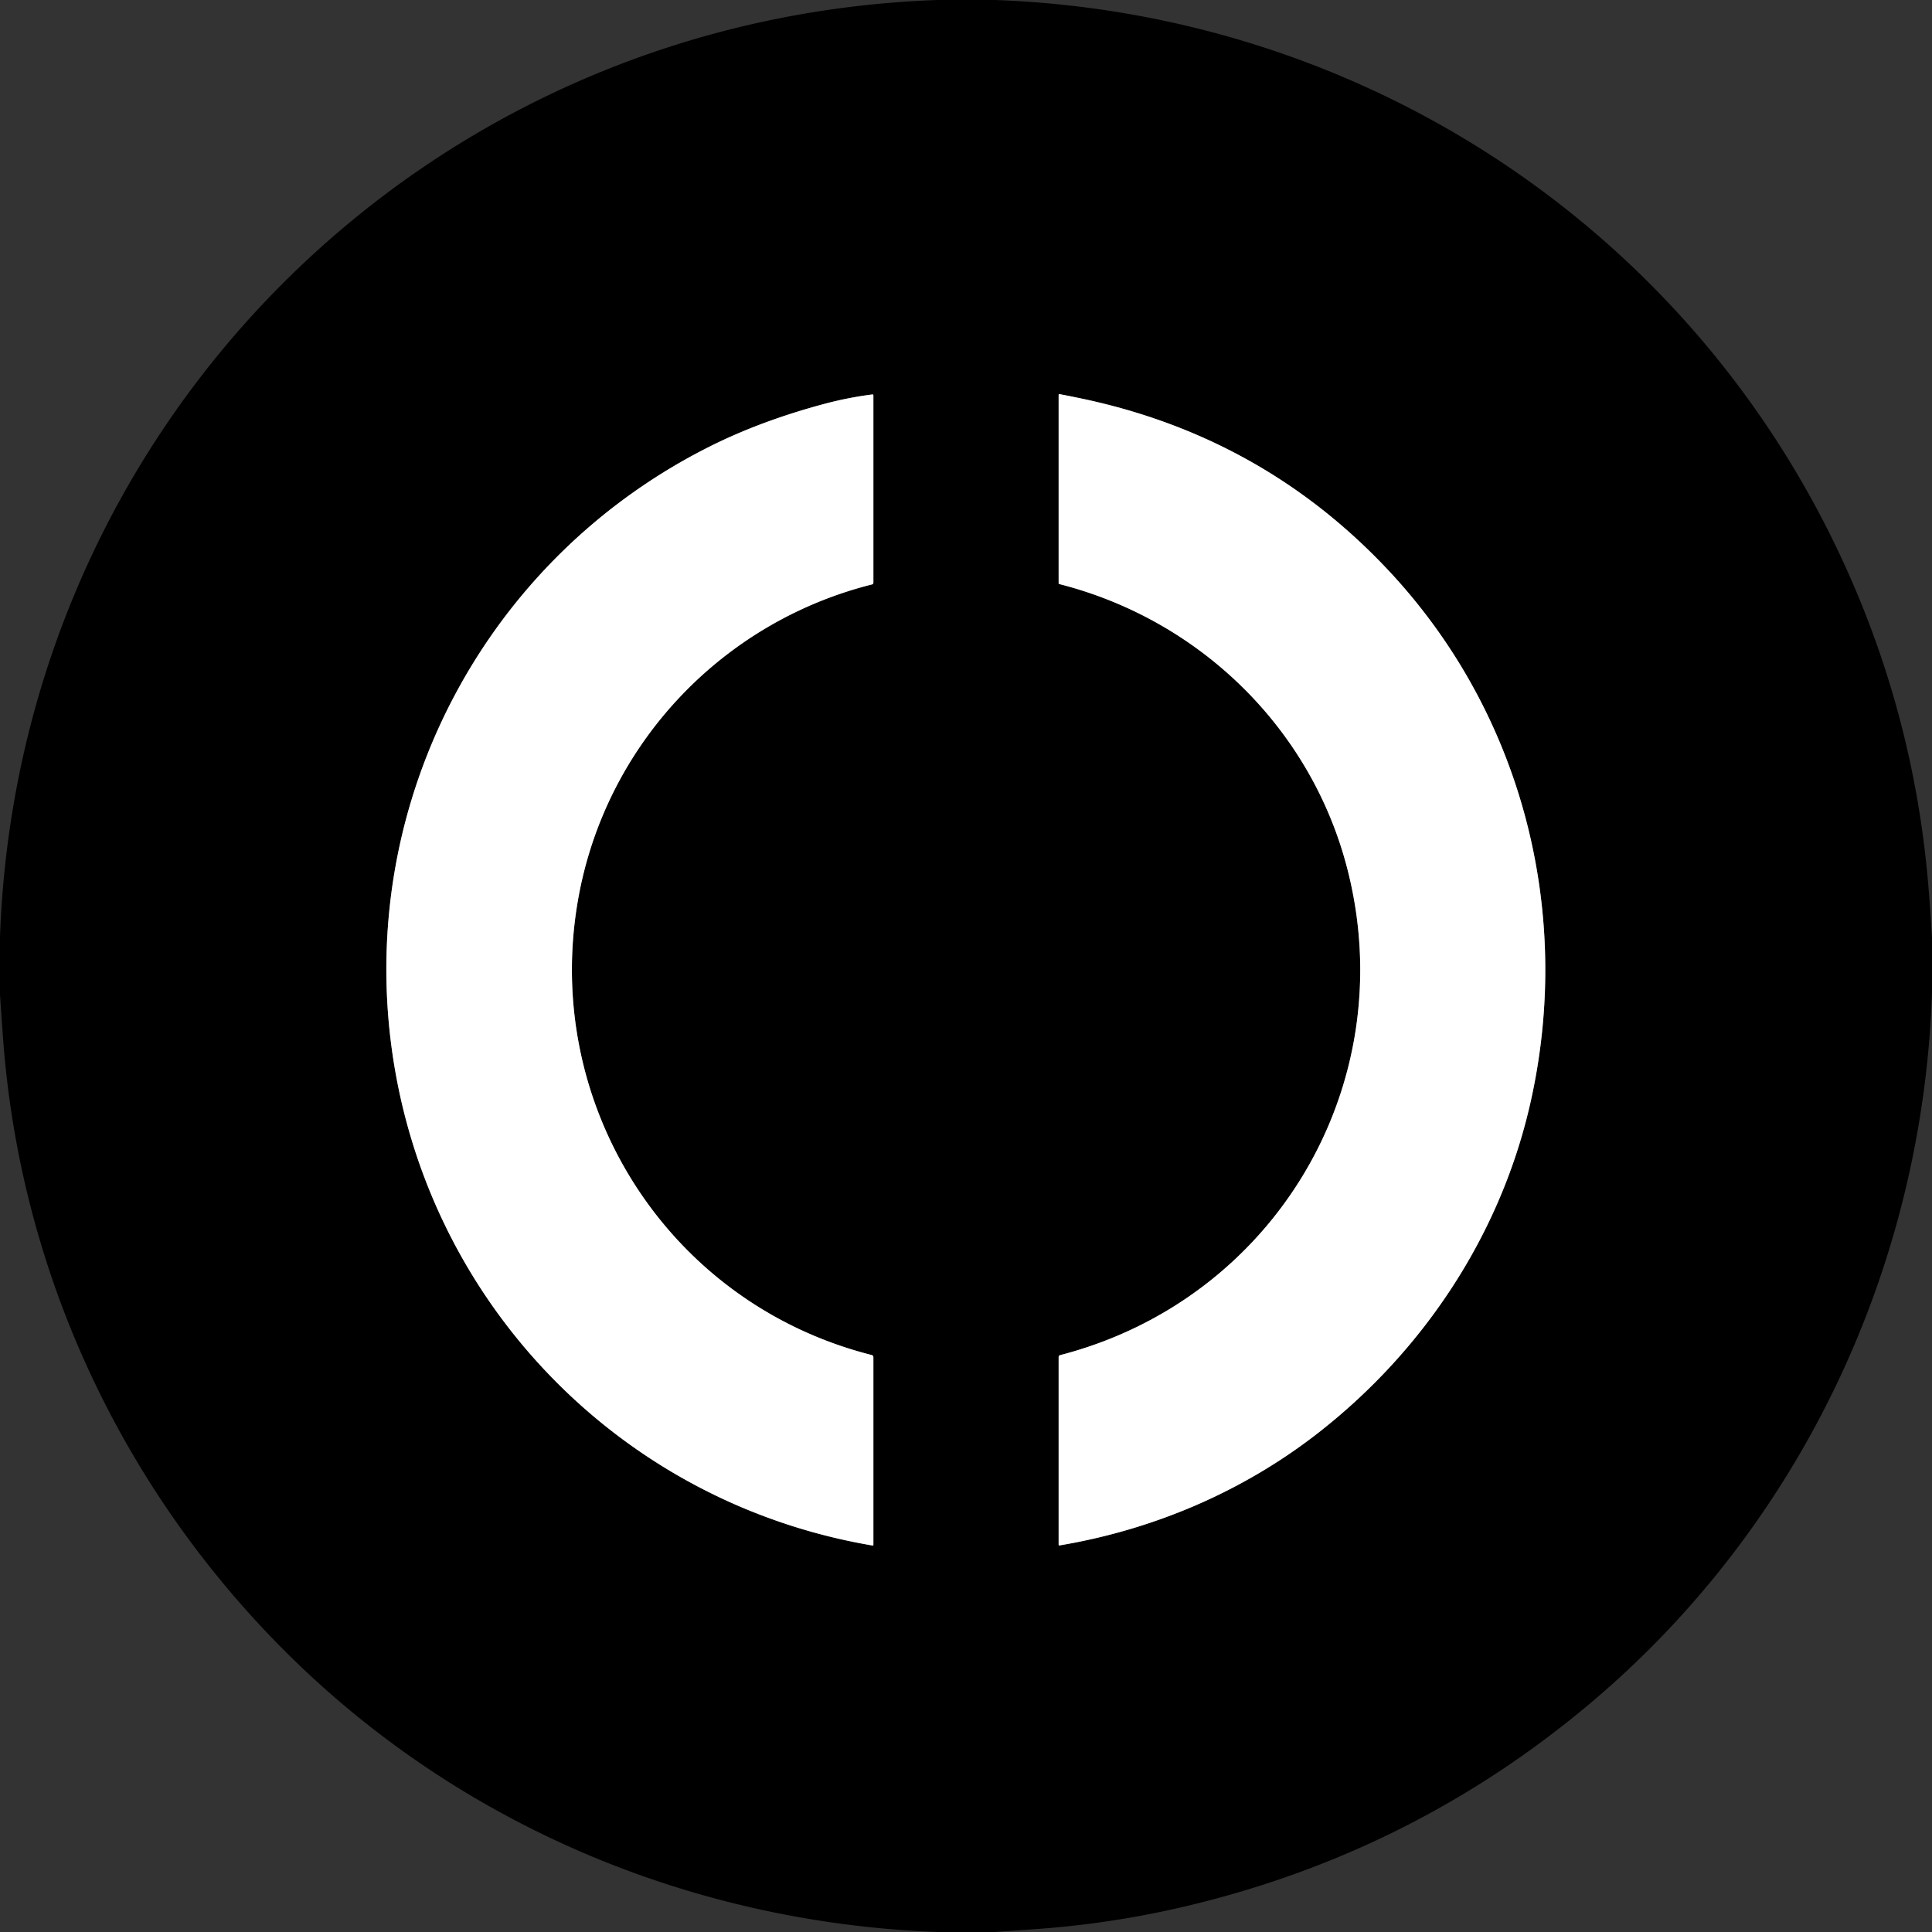 <?xml version="1.0" encoding="UTF-8" standalone="no"?>
<!DOCTYPE svg PUBLIC "-//W3C//DTD SVG 1.1//EN" "http://www.w3.org/Graphics/SVG/1.1/DTD/svg11.dtd">
<svg xmlns="http://www.w3.org/2000/svg" version="1.1" viewBox="0.00 0.00 800.00 800.00">
<rect x="0.00" y="0.00" width="800.00" height="800.00" fill="#333333" stroke="none"/>
<g stroke-width="2.00" fill="none" stroke-linecap="butt">
<path stroke="#808080" vector-effect="non-scaling-stroke" d="
  M 360.96 561.09
  C 275.56 539.49 222.96 455.22 240.02 369.01
  C 252.33 306.84 299.70 257.41 361.07 242.00
  Q 361.65 241.86 361.65 241.26
  L 361.65 163.76
  Q 361.65 163.27 361.16 163.34
  Q 351.32 164.60 341.73 167.14
  C 325.30 171.51 308.99 177.31 293.81 184.93
  C 201.60 231.18 148.44 330.57 162.11 433.44
  C 176.10 538.77 256.56 622.22 361.32 639.97
  A 0.28 0.28 0.0 0 0 361.65 639.69
  L 361.65 561.98
  A 0.92 0.92 0.0 0 0 360.96 561.09"
/>
<path stroke="#808080" vector-effect="non-scaling-stroke" d="
  M 557.97 360.02
  C 580.71 449.12 527.81 538.11 439.06 561.11
  Q 438.36 561.29 438.36 562.00
  L 438.36 639.65
  A 0.29 0.28 -4.4 0 0 438.69 639.93
  C 477.65 633.40 514.58 617.66 545.68 593.44
  C 589.37 559.42 621.23 511.47 633.62 457.04
  C 651.66 377.81 630.29 294.88 574.39 235.62
  Q 521.74 179.81 445.21 164.49
  Q 441.98 163.84 438.75 163.20
  A 0.33 0.33 0.0 0 0 438.36 163.53
  L 438.36 241.48
  Q 438.36 241.78 438.65 241.85
  C 496.94 256.69 543.10 301.77 557.97 360.02"
/>
</g>
<path fill="#000000" d="
  M 388.15 0.00
  L 411.96 0.00
  C 562.76 5.44 697.73 92.97 761.99 229.96
  Q 792.68 295.38 798.55 367.52
  Q 799.39 377.88 800.00 388.28
  L 800.00 410.99
  C 796.15 525.42 744.83 633.56 656.56 706.91
  Q 583.21 767.88 489.59 789.67
  Q 460.14 796.52 429.98 798.72
  Q 420.93 799.38 411.87 800.00
  L 388.17 800.00
  C 286.27 796.16 189.43 755.44 117.33 683.04
  C 49.49 614.92 8.03 525.28 1.19 428.98
  Q 0.58 420.44 0.00 411.87
  L 0.00 388.03
  C 7.49 175.61 175.80 7.57 388.15 0.00
  Z
  M 360.96 561.09
  C 275.56 539.49 222.96 455.22 240.02 369.01
  C 252.33 306.84 299.70 257.41 361.07 242.00
  Q 361.65 241.86 361.65 241.26
  L 361.65 163.76
  Q 361.65 163.27 361.16 163.34
  Q 351.32 164.60 341.73 167.14
  C 325.30 171.51 308.99 177.31 293.81 184.93
  C 201.60 231.18 148.44 330.57 162.11 433.44
  C 176.10 538.77 256.56 622.22 361.32 639.97
  A 0.28 0.28 0.0 0 0 361.65 639.69
  L 361.65 561.98
  A 0.92 0.92 0.0 0 0 360.96 561.09
  Z
  M 557.97 360.02
  C 580.71 449.12 527.81 538.11 439.06 561.11
  Q 438.36 561.29 438.36 562.00
  L 438.36 639.65
  A 0.29 0.28 -4.4 0 0 438.69 639.93
  C 477.65 633.40 514.58 617.66 545.68 593.44
  C 589.37 559.42 621.23 511.47 633.62 457.04
  C 651.66 377.81 630.29 294.88 574.39 235.62
  Q 521.74 179.81 445.21 164.49
  Q 441.98 163.84 438.75 163.20
  A 0.33 0.33 0.0 0 0 438.36 163.53
  L 438.36 241.48
  Q 438.36 241.78 438.65 241.85
  C 496.94 256.69 543.10 301.77 557.97 360.02
  Z"
/>
<path fill="#ffffff" d="
  M 240.02 369.01
  C 222.96 455.22 275.56 539.49 360.96 561.09
  A 0.92 0.92 0.0 0 1 361.65 561.98
  L 361.65 639.69
  A 0.28 0.28 0.0 0 1 361.32 639.97
  C 256.56 622.22 176.10 538.77 162.11 433.44
  C 148.44 330.57 201.60 231.18 293.81 184.93
  C 308.99 177.31 325.30 171.51 341.73 167.14
  Q 351.32 164.60 361.16 163.34
  Q 361.65 163.27 361.65 163.76
  L 361.65 241.26
  Q 361.65 241.86 361.07 242.00
  C 299.70 257.41 252.33 306.84 240.02 369.01
  Z"
/>
<path fill="#ffffff" d="
  M 439.06 561.11
  C 527.81 538.11 580.71 449.12 557.97 360.02
  C 543.10 301.77 496.94 256.69 438.65 241.85
  Q 438.36 241.78 438.36 241.48
  L 438.36 163.53
  A 0.33 0.33 0.0 0 1 438.75 163.20
  Q 441.98 163.84 445.21 164.49
  Q 521.74 179.81 574.39 235.62
  C 630.29 294.88 651.66 377.81 633.62 457.04
  C 621.23 511.47 589.37 559.42 545.68 593.44
  C 514.58 617.66 477.65 633.40 438.69 639.93
  A 0.29 0.28 -4.4 0 1 438.36 639.65
  L 438.36 562.00
  Q 438.36 561.29 439.06 561.11
  Z"
/>
</svg>
